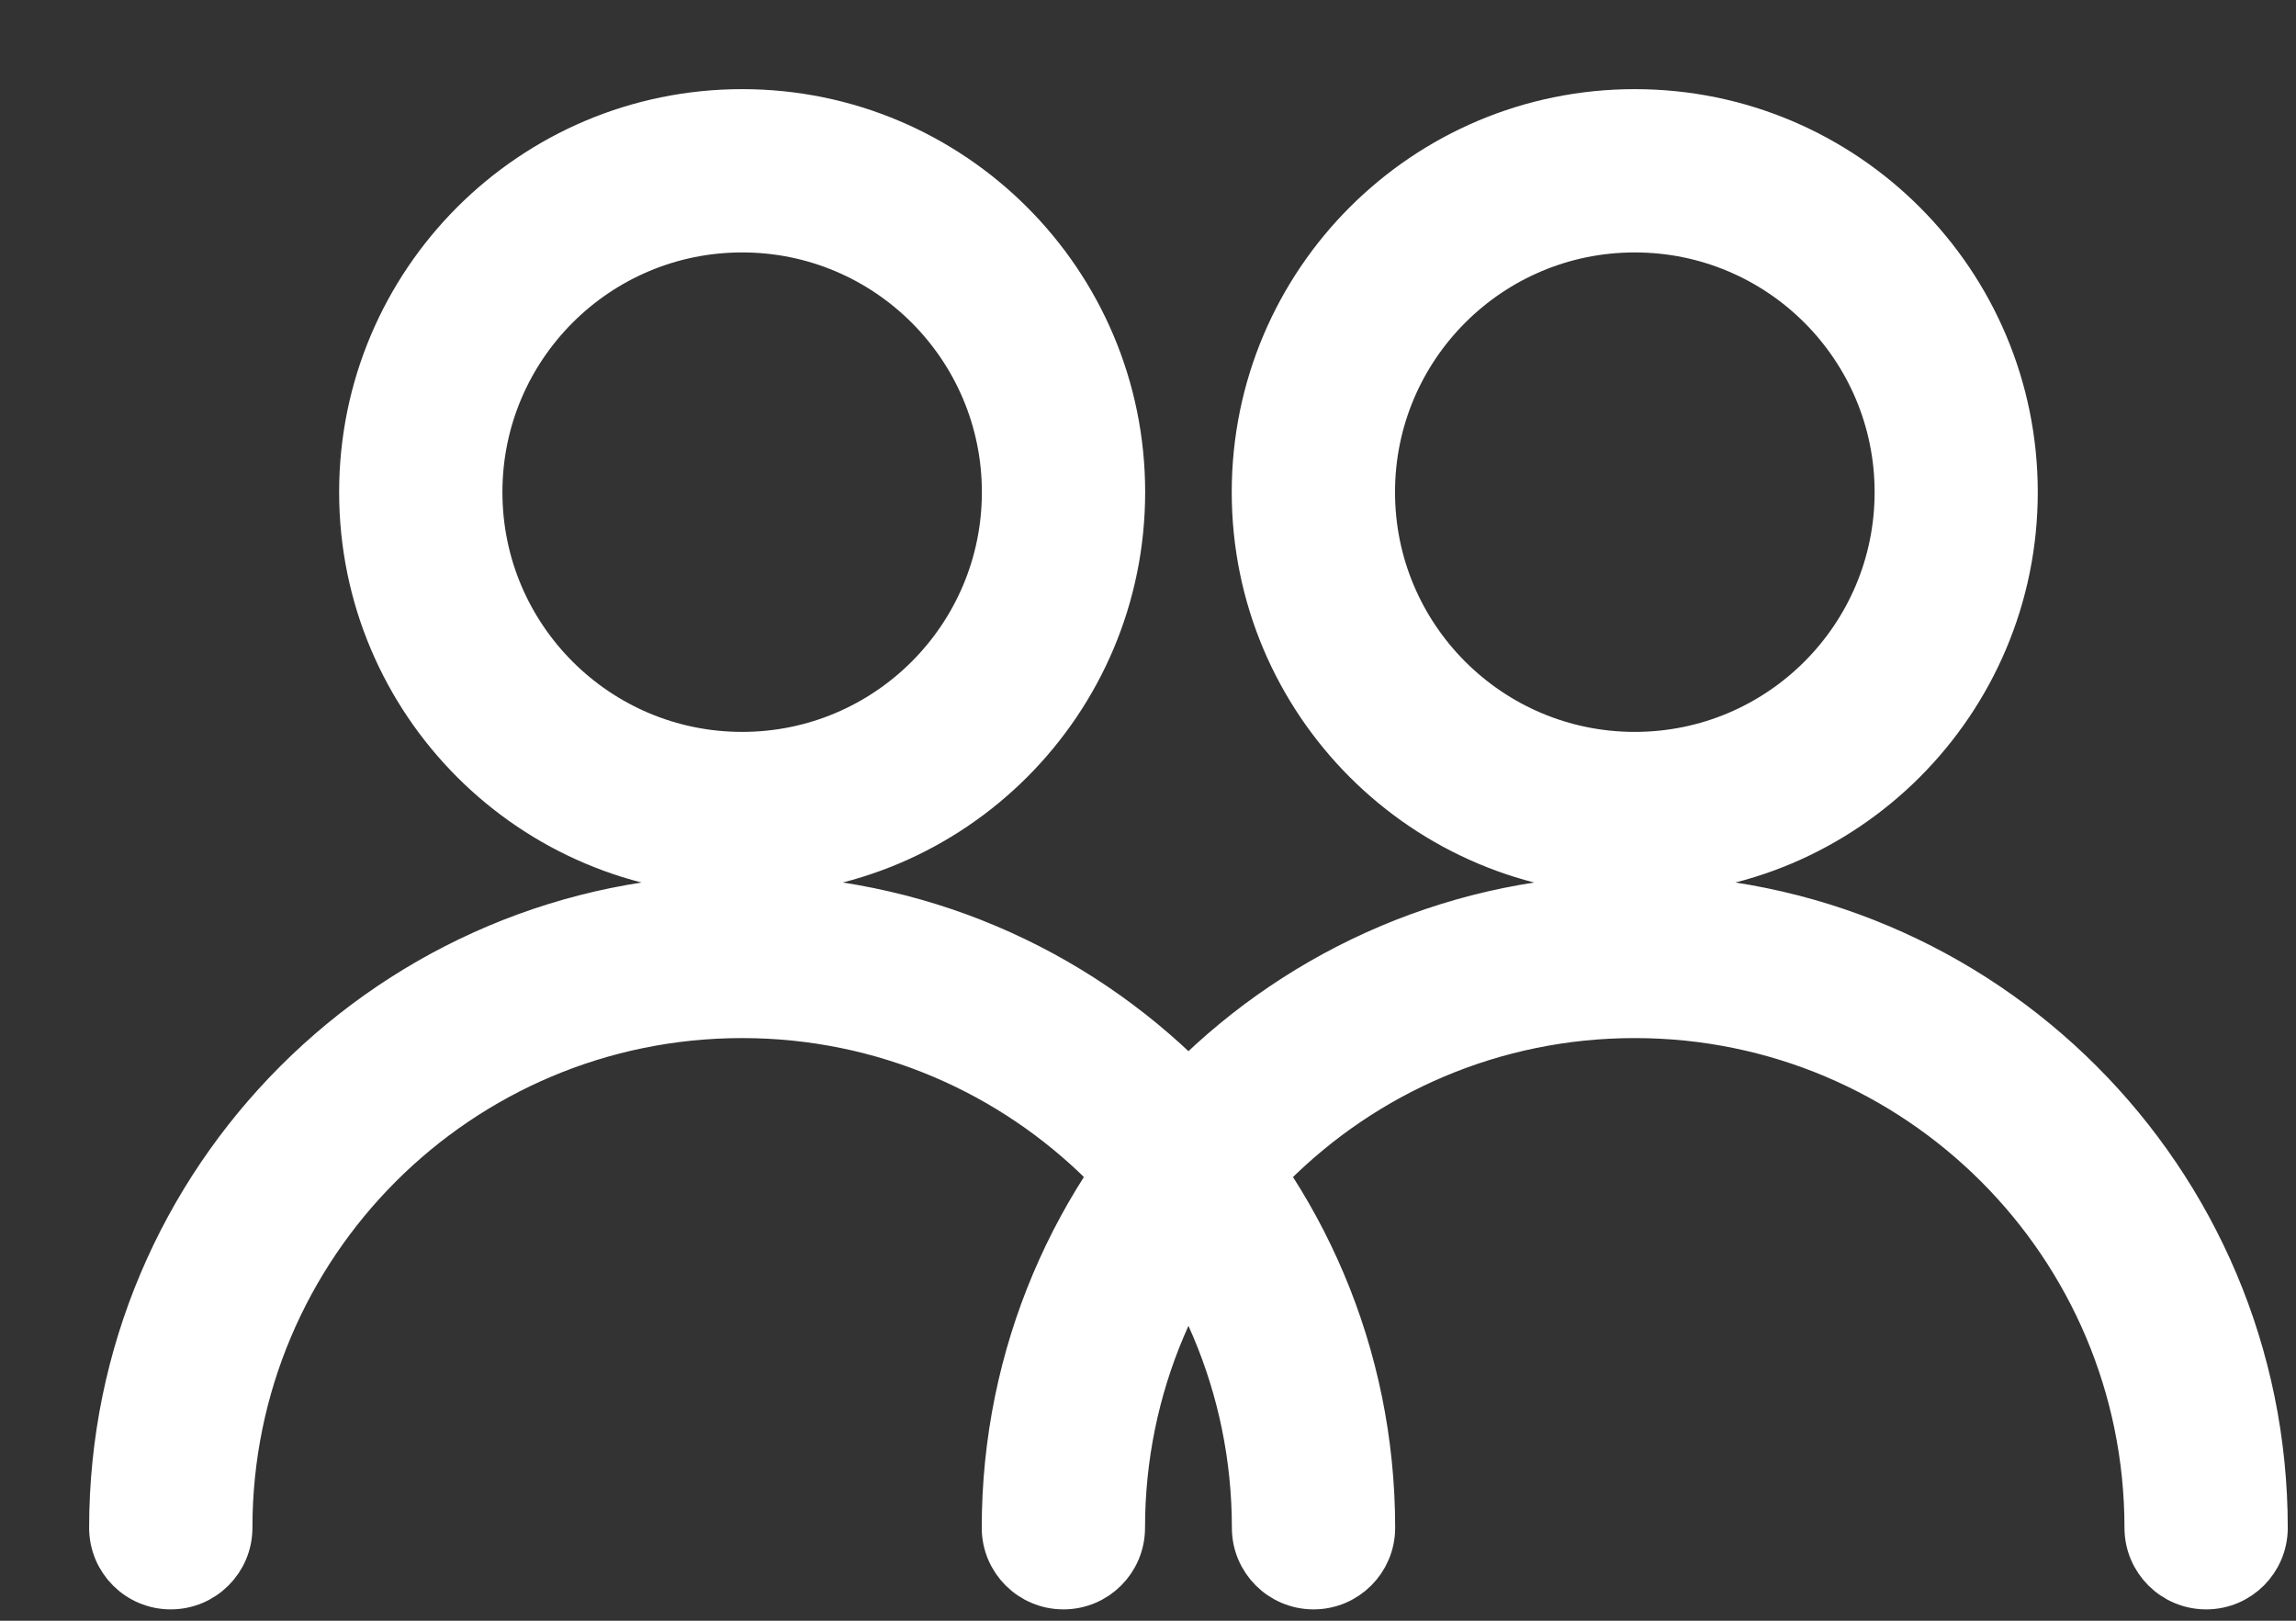 <svg width="17" height="12" viewBox="0 0 17 12" fill="none" xmlns="http://www.w3.org/2000/svg">
<rect x="0" y="0" width="17" height="12" fill="#333333" stroke="none"/>
<path d="M16.335 11.746C16.575 11.746 16.769 11.552 16.769 11.312C16.769 8.736 14.681 6.647 12.104 6.647C9.528 6.647 7.439 8.736 7.439 11.312C7.439 11.552 7.634 11.746 7.874 11.746C8.114 11.746 8.308 11.552 8.308 11.312C8.308 9.215 10.008 7.516 12.104 7.516C14.201 7.516 15.9 9.215 15.9 11.312C15.9 11.552 16.095 11.746 16.335 11.746ZM9.29 3.644C9.29 5.198 10.55 6.458 12.104 6.458C13.659 6.458 14.918 5.198 14.918 3.644C14.918 2.09 13.659 0.83 12.104 0.83C10.55 0.83 9.29 2.09 9.29 3.644ZM14.05 3.644C14.05 4.718 13.179 5.589 12.104 5.589C11.03 5.589 10.159 4.718 10.159 3.644C10.159 2.57 11.03 1.699 12.104 1.699C13.179 1.699 14.05 2.57 14.05 3.644Z" fill="white" stroke="white" stroke-width="0.34"/>
<path d="M9.726 11.746C9.965 11.746 10.16 11.552 10.16 11.312C10.16 8.736 8.071 6.647 5.495 6.647C2.919 6.647 0.83 8.736 0.83 11.312C0.83 11.552 1.024 11.746 1.264 11.746C1.504 11.746 1.699 11.552 1.699 11.312C1.699 9.215 3.398 7.516 5.495 7.516C7.592 7.516 9.291 9.215 9.291 11.312C9.291 11.552 9.486 11.746 9.726 11.746ZM2.681 3.644C2.681 5.198 3.941 6.458 5.495 6.458C7.049 6.458 8.309 5.198 8.309 3.644C8.309 2.09 7.049 0.83 5.495 0.83C3.941 0.83 2.681 2.09 2.681 3.644ZM7.44 3.644C7.44 4.718 6.569 5.589 5.495 5.589C4.421 5.589 3.55 4.718 3.55 3.644C3.55 2.57 4.421 1.699 5.495 1.699C6.569 1.699 7.44 2.57 7.44 3.644Z" fill="white" stroke="white" stroke-width="0.34"/>
</svg>
